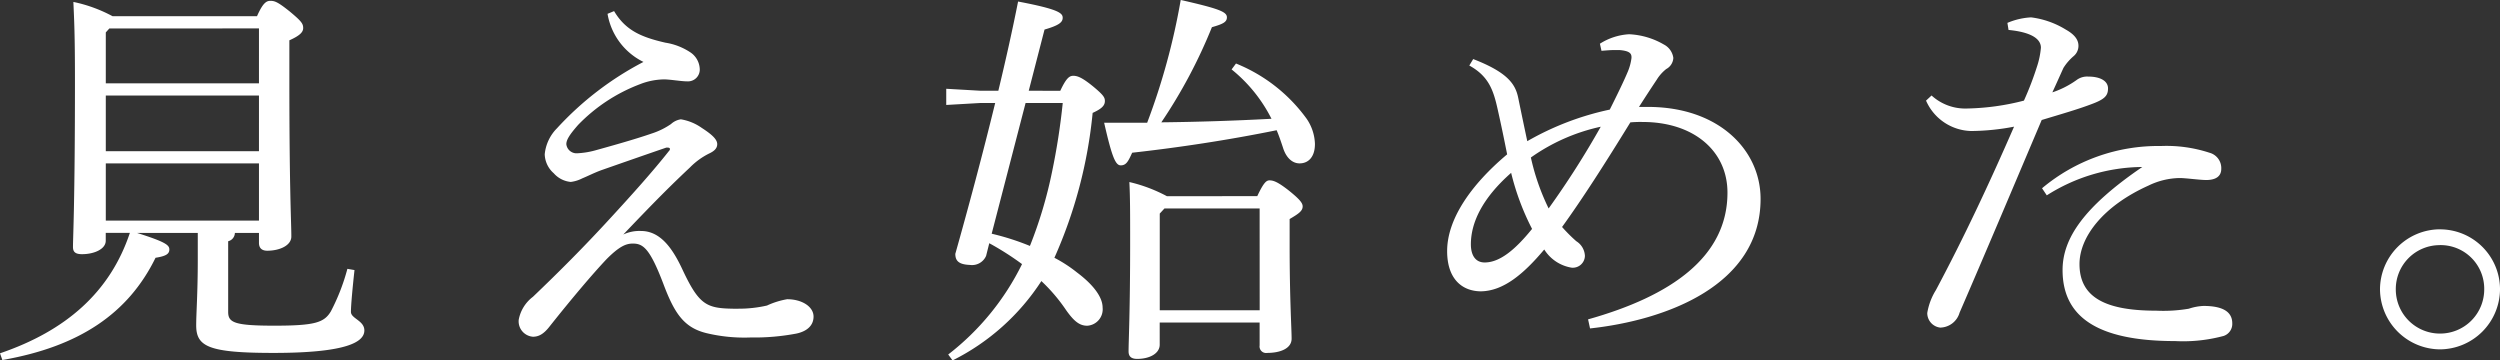 <svg xmlns="http://www.w3.org/2000/svg" width="202.655" height="29.217" viewBox="0 0 202.655 29.217"><rect x="0" y="0" width="202.655" height="29.217" fill="#333333" stroke="none"/><path d="M10.272-25.344A11.7,11.7,0,0,0,7.1-26.5c.064,1.472.128,2.592.128,6.336,0,9.984-.16,12.7-.16,13.536,0,.416.224.576.736.576.992,0,1.92-.416,1.92-1.088v-.64H11.68C10.08-2.976,6.5.16,1.152,1.984l.192.544C7.584,1.44,11.552-1.248,13.76-5.76c.8-.128,1.12-.288,1.12-.672,0-.352-.288-.608-2.624-1.344h4.928v2.24c0,2.624-.128,4.288-.128,5.248,0,1.728.992,2.24,6.272,2.24,5.984,0,7.36-.9,7.36-1.824,0-.8-1.088-.96-1.088-1.5,0-.608.16-2.208.288-3.392l-.576-.1a16.583,16.583,0,0,1-1.344,3.456c-.544.9-1.28,1.152-4.576,1.152-3.264,0-3.744-.256-3.744-1.12V-7.1a.712.712,0,0,0,.544-.672h1.952v.8c0,.448.256.64.672.64.992,0,1.952-.416,1.952-1.152,0-1.184-.16-3.648-.16-12.672v-3.232c.864-.384,1.12-.672,1.12-.992,0-.352-.128-.544-1.088-1.344-.96-.768-1.216-.864-1.568-.864-.32,0-.608.16-1.088,1.248Zm11.872.992V-19.9H9.728v-4.128l.288-.32Zm0,5.44V-14.4H9.728v-4.512Zm0,5.5v4.64H9.728v-4.64ZM50.4-25.536a5.324,5.324,0,0,0,2.912,3.9A25.407,25.407,0,0,0,46.3-16.256a3.455,3.455,0,0,0-.992,2.112,2.132,2.132,0,0,0,.736,1.536,2.087,2.087,0,0,0,1.376.7,2.8,2.8,0,0,0,.928-.288c.608-.256.96-.448,1.568-.672,1.376-.48,3.2-1.12,5.248-1.824h.1c.1,0,.192.032.192.1a.176.176,0,0,1-.064.16c-1.312,1.664-2.976,3.52-4.8,5.5-2.112,2.3-4.064,4.256-6.24,6.336A3.021,3.021,0,0,0,43.2-.736,1.253,1.253,0,0,0,44.352.64c.448,0,.864-.192,1.376-.864,1.728-2.176,3.456-4.224,4.608-5.44C51.36-6.688,51.9-6.912,52.448-6.912c.832,0,1.376.384,2.464,3.232.9,2.4,1.664,3.584,3.52,4.032A13.186,13.186,0,0,0,62.016.7a18.079,18.079,0,0,0,3.712-.32C66.592.192,67.1-.288,67.1-.992c0-.8-.928-1.408-2.144-1.408a6.489,6.489,0,0,0-1.632.512,10.231,10.231,0,0,1-2.336.256h-.416c-2.144-.032-2.752-.32-4.064-3.1-.768-1.664-1.76-3.2-3.392-3.2a3.057,3.057,0,0,0-1.44.288c2.528-2.656,3.872-4,5.408-5.44a5.774,5.774,0,0,1,1.536-1.12c.416-.192.672-.416.672-.768s-.352-.736-1.248-1.312a4.077,4.077,0,0,0-1.7-.7,1.514,1.514,0,0,0-.8.384,5.968,5.968,0,0,1-1.568.768c-1.376.48-3.456,1.056-4.608,1.376a6.651,6.651,0,0,1-1.408.224.831.831,0,0,1-.9-.736c0-.352.256-.768.96-1.568a13.737,13.737,0,0,1,5.024-3.3,5.531,5.531,0,0,1,1.92-.384c.544,0,1.376.16,1.92.16a.955.955,0,0,0,.992-.992,1.708,1.708,0,0,0-.736-1.344,5.073,5.073,0,0,0-2.048-.8c-1.952-.448-3.232-.992-4.16-2.56ZM84.544-19.3l1.28-4.96c1.216-.352,1.472-.608,1.472-.96,0-.384-.384-.7-3.616-1.312-.448,2.272-.992,4.7-1.6,7.232H80.64l-2.784-.16v1.312l2.784-.16h1.184C80.8-14.112,79.648-9.824,78.592-6.08c0,.576.288.864,1.184.9a1.243,1.243,0,0,0,1.312-.736l.256-1.024A23.284,23.284,0,0,1,84-5.248,20.875,20.875,0,0,1,78.016,2.08l.352.48a18.339,18.339,0,0,0,7.2-6.432A13.888,13.888,0,0,1,87.584-1.5c.64.9,1.088,1.248,1.7,1.248a1.334,1.334,0,0,0,1.248-1.472c0-.8-.672-1.792-2.08-2.848A11.209,11.209,0,0,0,86.624-5.76a37.662,37.662,0,0,0,3.1-11.744c.7-.32.992-.576.992-.96,0-.288-.1-.48-.992-1.216-.832-.672-1.216-.832-1.568-.832-.32,0-.576.192-1.056,1.216Zm-.256.992H87.3a54.412,54.412,0,0,1-.864,5.568A35.2,35.2,0,0,1,84.64-6.72a20.624,20.624,0,0,0-3.1-.992Zm16.7-2.72a12.12,12.12,0,0,1,3.232,4q-4.464.24-8.928.288a41.522,41.522,0,0,0,4.1-7.712c.9-.256,1.216-.416,1.216-.8,0-.448-.64-.7-3.744-1.408a54.152,54.152,0,0,1-2.72,9.952H90.656c.64,2.816.928,3.456,1.344,3.456.448,0,.608-.32.928-1.024,3.744-.416,7.776-1.024,11.712-1.824.192.448.352.928.512,1.408.256.832.768,1.28,1.344,1.28.736,0,1.248-.544,1.248-1.568a3.805,3.805,0,0,0-.672-2.048,13.142,13.142,0,0,0-5.728-4.48ZM95.744-10.752A12.4,12.4,0,0,0,92.7-11.9c.064,1.248.064,2.5.064,4.864,0,5.632-.128,8.032-.128,8.864,0,.416.224.608.7.608,1.024,0,1.824-.448,1.824-1.152V-.512h8.1V1.344a.529.529,0,0,0,.608.608c1.056,0,1.984-.352,1.984-1.152,0-.864-.16-3.168-.16-7.648V-8.9c.7-.416,1.056-.64,1.056-1.024,0-.256-.192-.544-1.152-1.312-.864-.672-1.216-.8-1.536-.8-.256,0-.48.192-.992,1.28Zm7.52,9.248h-8.1v-7.84l.384-.416h7.712Zm16.992-19.84c1.568.864,1.952,1.984,2.3,3.552.288,1.28.48,2.208.768,3.648-2.976,2.5-4.864,5.28-4.864,7.84,0,2.24,1.184,3.232,2.688,3.264,1.856,0,3.52-1.408,5.184-3.392a3.231,3.231,0,0,0,2.208,1.472.98.98,0,0,0,1.088-.96,1.473,1.473,0,0,0-.7-1.184,12.976,12.976,0,0,1-1.152-1.152c1.664-2.3,3.488-5.152,5.536-8.48a9.319,9.319,0,0,1,.992-.032c4.128,0,6.88,2.336,6.88,5.728,0,5.216-4.576,8.384-11.3,10.272l.16.736c6.176-.672,13.824-3.488,13.824-10.5,0-3.968-3.392-7.456-9.12-7.456h-.736c.576-.9.928-1.44,1.44-2.208a3.312,3.312,0,0,1,.768-.864,1.081,1.081,0,0,0,.576-.9,1.439,1.439,0,0,0-.768-1.088,6.14,6.14,0,0,0-2.816-.832,4.915,4.915,0,0,0-2.368.768l.128.576c.384-.032.768-.064,1.088-.064h.352c.8.064.992.256.992.576v.064a4.246,4.246,0,0,1-.288,1.088c-.32.768-.832,1.824-1.472,3.1a22.963,22.963,0,0,0-6.688,2.56c-.224-1.056-.48-2.272-.736-3.52-.224-1.088-.832-2.048-3.648-3.136Zm10.656,4.96a70.749,70.749,0,0,1-4.224,6.624,18.179,18.179,0,0,1-1.44-4.128A15.443,15.443,0,0,1,130.912-16.384ZM125.344-8.1c-1.376,1.7-2.624,2.72-3.84,2.72-.768,0-1.12-.608-1.12-1.472,0-1.728.9-3.712,3.264-5.792A20.4,20.4,0,0,0,125.344-8.1Zm38.624-16.128c1.664.16,2.624.64,2.624,1.44a6.587,6.587,0,0,1-.32,1.536,25.139,25.139,0,0,1-1.056,2.752,19.645,19.645,0,0,1-4.608.64,4.047,4.047,0,0,1-2.88-1.056l-.448.416a4.1,4.1,0,0,0,3.68,2.464,19.061,19.061,0,0,0,3.456-.352c-2.048,4.7-4.1,9.056-6.336,13.248a5.057,5.057,0,0,0-.7,1.856A1.185,1.185,0,0,0,158.432-.1,1.669,1.669,0,0,0,160-1.312c2.08-4.8,4.16-9.728,6.656-15.616,1.7-.512,2.912-.864,3.936-1.248,1.152-.416,1.44-.7,1.44-1.312s-.64-.96-1.6-.96a1.428,1.428,0,0,0-.96.288,7.4,7.4,0,0,1-1.952.992c.384-.832.608-1.344.9-1.984a4.181,4.181,0,0,1,.832-.96,1.084,1.084,0,0,0,.384-.832c0-.416-.224-.864-1.024-1.312a7.031,7.031,0,0,0-2.816-.992,5.622,5.622,0,0,0-1.92.448Zm3.1,13.408a14.611,14.611,0,0,1,7.744-2.3c-4.736,3.232-6.464,5.792-6.464,8.352,0,3.712,2.688,5.76,9.12,5.76a12.607,12.607,0,0,0,3.936-.416,1.026,1.026,0,0,0,.7-1.024c0-.832-.608-1.408-2.336-1.408a4.326,4.326,0,0,0-1.184.224,12.389,12.389,0,0,1-2.656.16c-4.064,0-6.208-1.056-6.208-3.776,0-2.176,1.888-4.7,5.6-6.368a5.962,5.962,0,0,1,2.5-.608c.544,0,1.632.16,2.176.16.8,0,1.216-.32,1.216-.9a1.289,1.289,0,0,0-.96-1.312,11.2,11.2,0,0,0-3.936-.544,14.653,14.653,0,0,0-9.632,3.424Zm31.872,2.752A4.882,4.882,0,0,0,194.08-3.2a4.9,4.9,0,0,0,4.864,4.864A4.9,4.9,0,0,0,203.808-3.2,4.862,4.862,0,0,0,198.944-8.064Zm0,1.28A3.538,3.538,0,0,1,202.528-3.2,3.578,3.578,0,0,1,198.944.384,3.578,3.578,0,0,1,195.36-3.2,3.558,3.558,0,0,1,198.944-6.784Z" transform="translate(-1.152 26.656)" fill="#fff"/></svg>